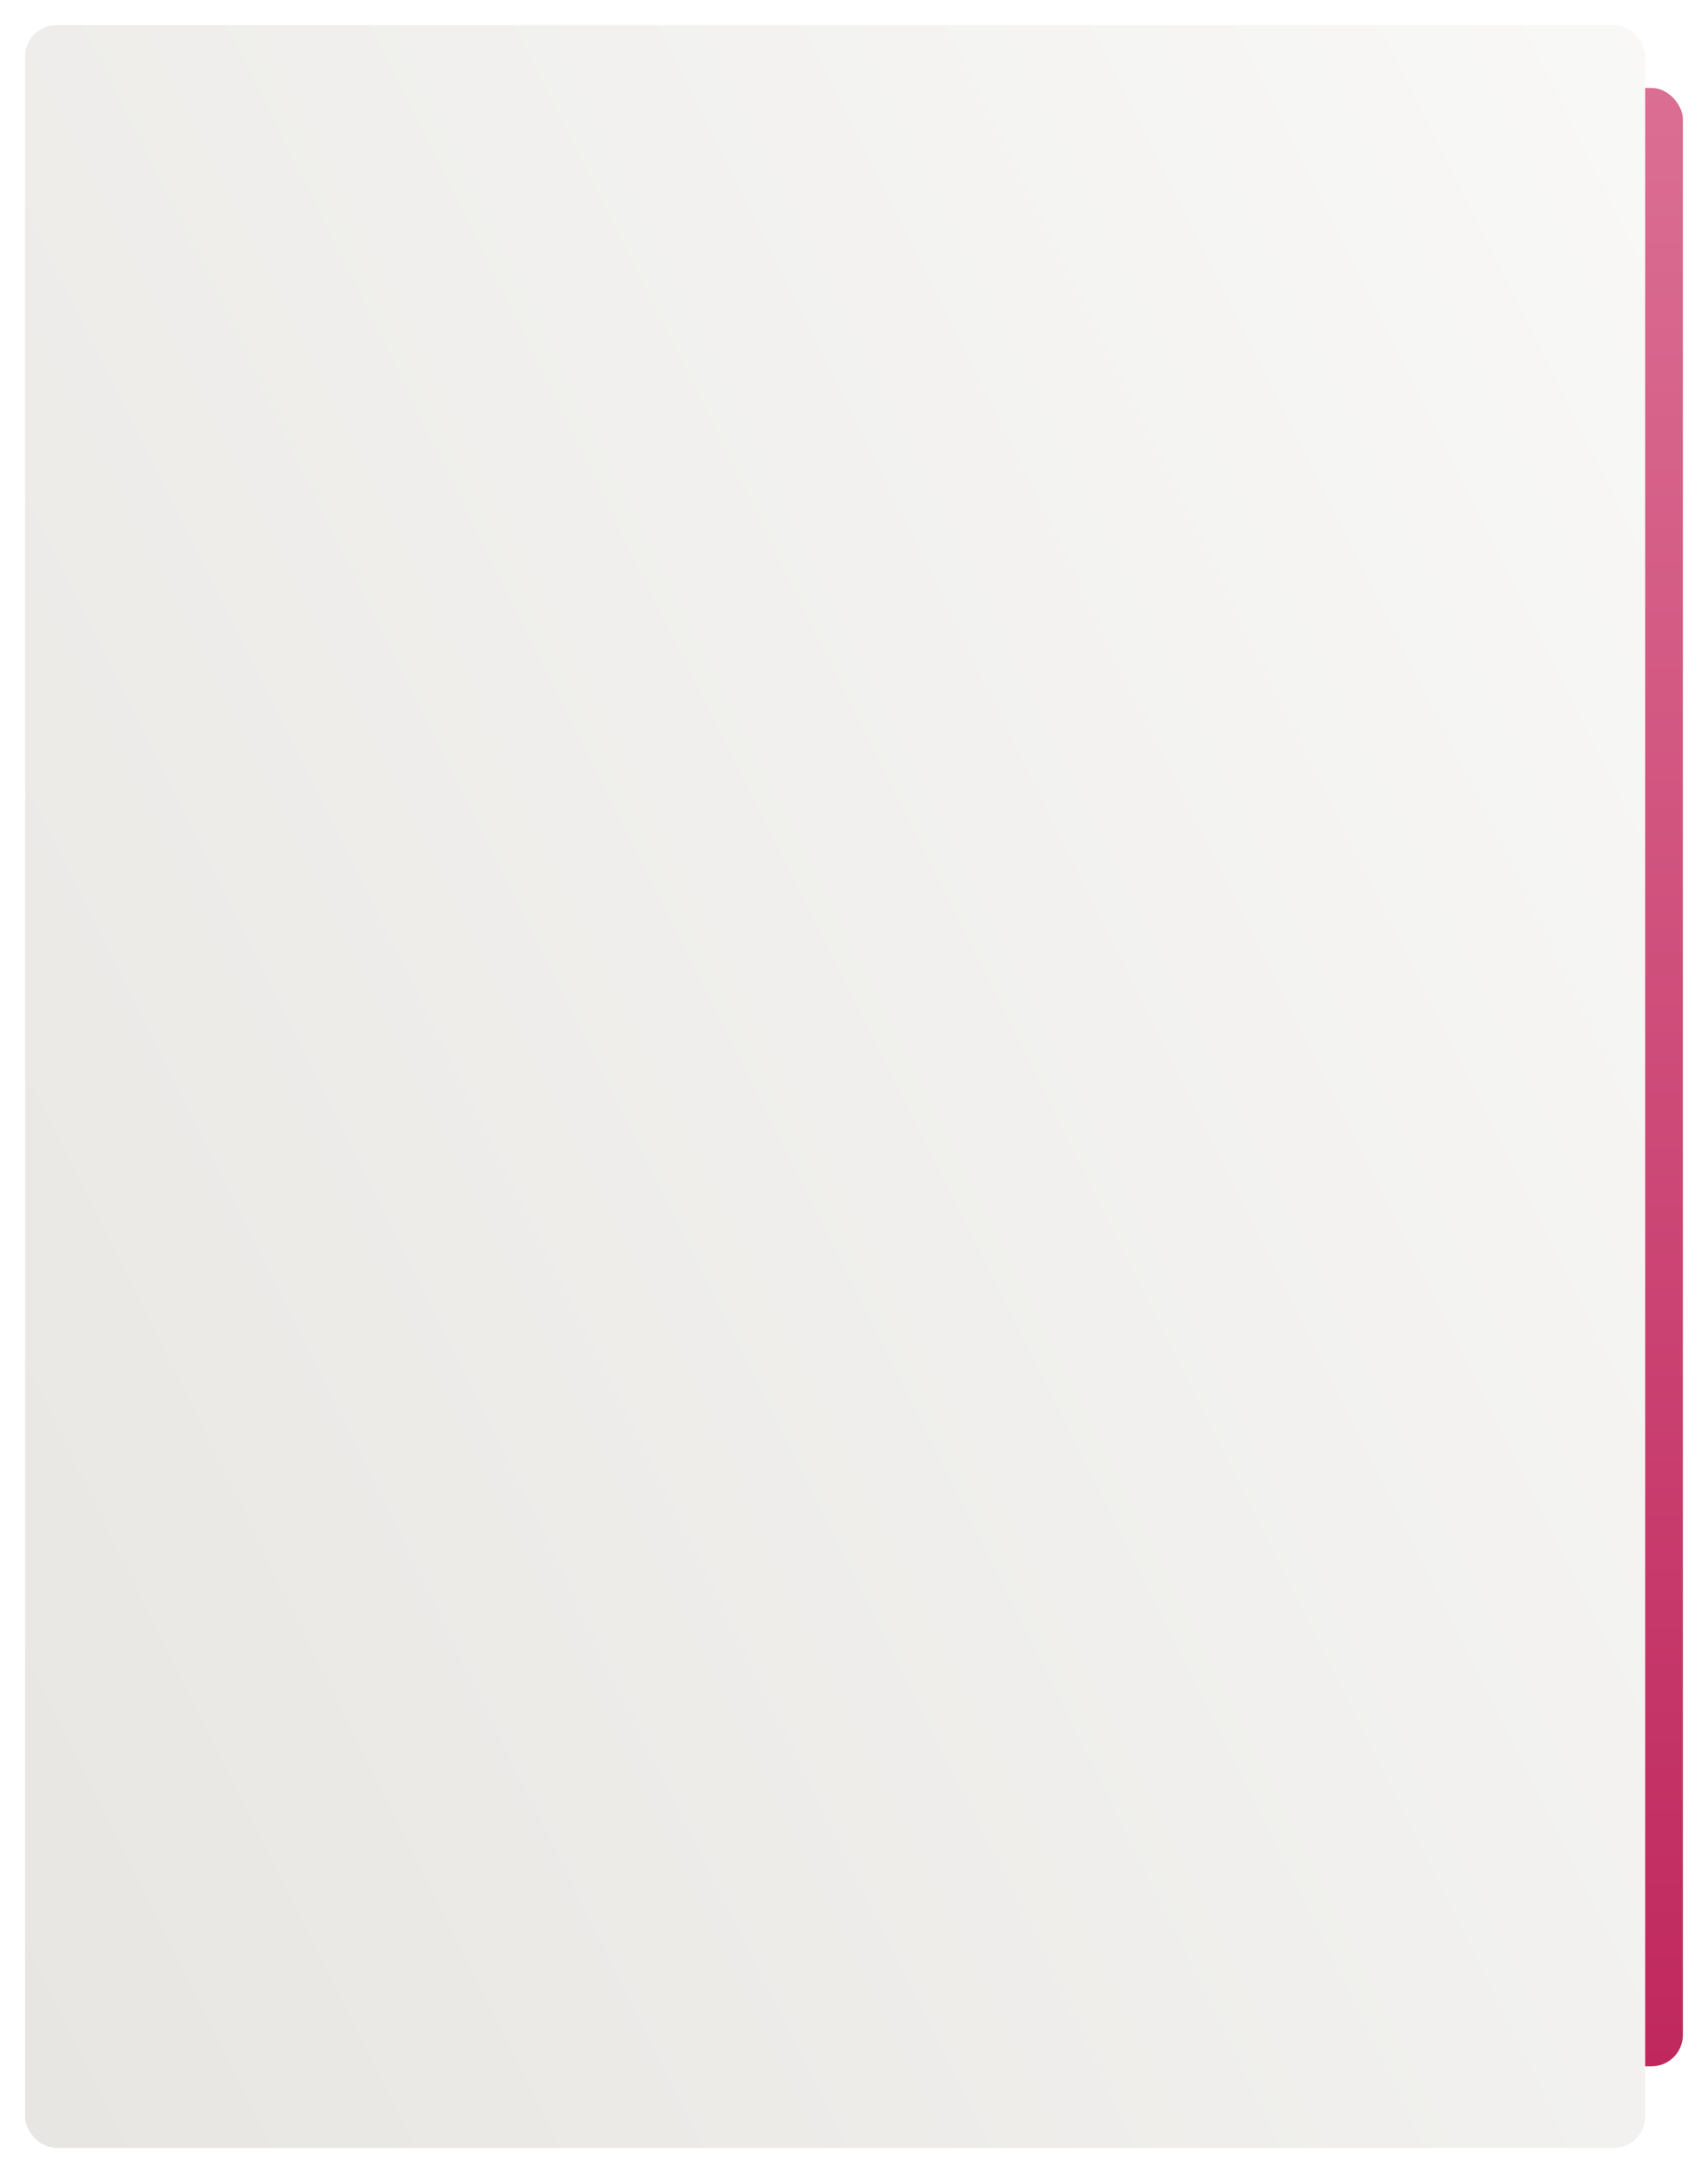 <?xml version="1.0" encoding="UTF-8"?> <svg xmlns="http://www.w3.org/2000/svg" width="272" height="346" viewBox="0 0 272 346" fill="none"><g filter="url(#filter0_d_931_78)"><rect x="239" y="10" width="29" height="315" rx="5" fill="url(#paint0_linear_931_78)"></rect></g><g filter="url(#filter1_d_931_78)"><rect x="4" width="258" height="338" rx="5" fill="url(#paint1_linear_931_78)"></rect></g><defs><filter id="filter0_d_931_78" x="235" y="10" width="37" height="323" filterUnits="userSpaceOnUse" color-interpolation-filters="sRGB"><feFlood flood-opacity="0" result="BackgroundImageFix"></feFlood><feColorMatrix in="SourceAlpha" type="matrix" values="0 0 0 0 0 0 0 0 0 0 0 0 0 0 0 0 0 0 127 0" result="hardAlpha"></feColorMatrix><feOffset dy="4"></feOffset><feGaussianBlur stdDeviation="2"></feGaussianBlur><feComposite in2="hardAlpha" operator="out"></feComposite><feColorMatrix type="matrix" values="0 0 0 0 0 0 0 0 0 0 0 0 0 0 0 0 0 0 0.25 0"></feColorMatrix><feBlend mode="normal" in2="BackgroundImageFix" result="effect1_dropShadow_931_78"></feBlend><feBlend mode="normal" in="SourceGraphic" in2="effect1_dropShadow_931_78" result="shape"></feBlend></filter><filter id="filter1_d_931_78" x="0" y="0" width="266" height="346" filterUnits="userSpaceOnUse" color-interpolation-filters="sRGB"><feFlood flood-opacity="0" result="BackgroundImageFix"></feFlood><feColorMatrix in="SourceAlpha" type="matrix" values="0 0 0 0 0 0 0 0 0 0 0 0 0 0 0 0 0 0 127 0" result="hardAlpha"></feColorMatrix><feOffset dy="4"></feOffset><feGaussianBlur stdDeviation="2"></feGaussianBlur><feComposite in2="hardAlpha" operator="out"></feComposite><feColorMatrix type="matrix" values="0 0 0 0 0 0 0 0 0 0 0 0 0 0 0 0 0 0 0.25 0"></feColorMatrix><feBlend mode="normal" in2="BackgroundImageFix" result="effect1_dropShadow_931_78"></feBlend><feBlend mode="normal" in="SourceGraphic" in2="effect1_dropShadow_931_78" result="shape"></feBlend></filter><linearGradient id="paint0_linear_931_78" x1="253.5" y1="10" x2="253.5" y2="325" gradientUnits="userSpaceOnUse"><stop stop-color="#DB6E93"></stop><stop offset="1" stop-color="#C0285D"></stop></linearGradient><linearGradient id="paint1_linear_931_78" x1="-620.876" y1="503" x2="409.833" y2="-9.908" gradientUnits="userSpaceOnUse"><stop stop-color="#CAC7BF"></stop><stop offset="1" stop-color="white"></stop></linearGradient></defs></svg> 